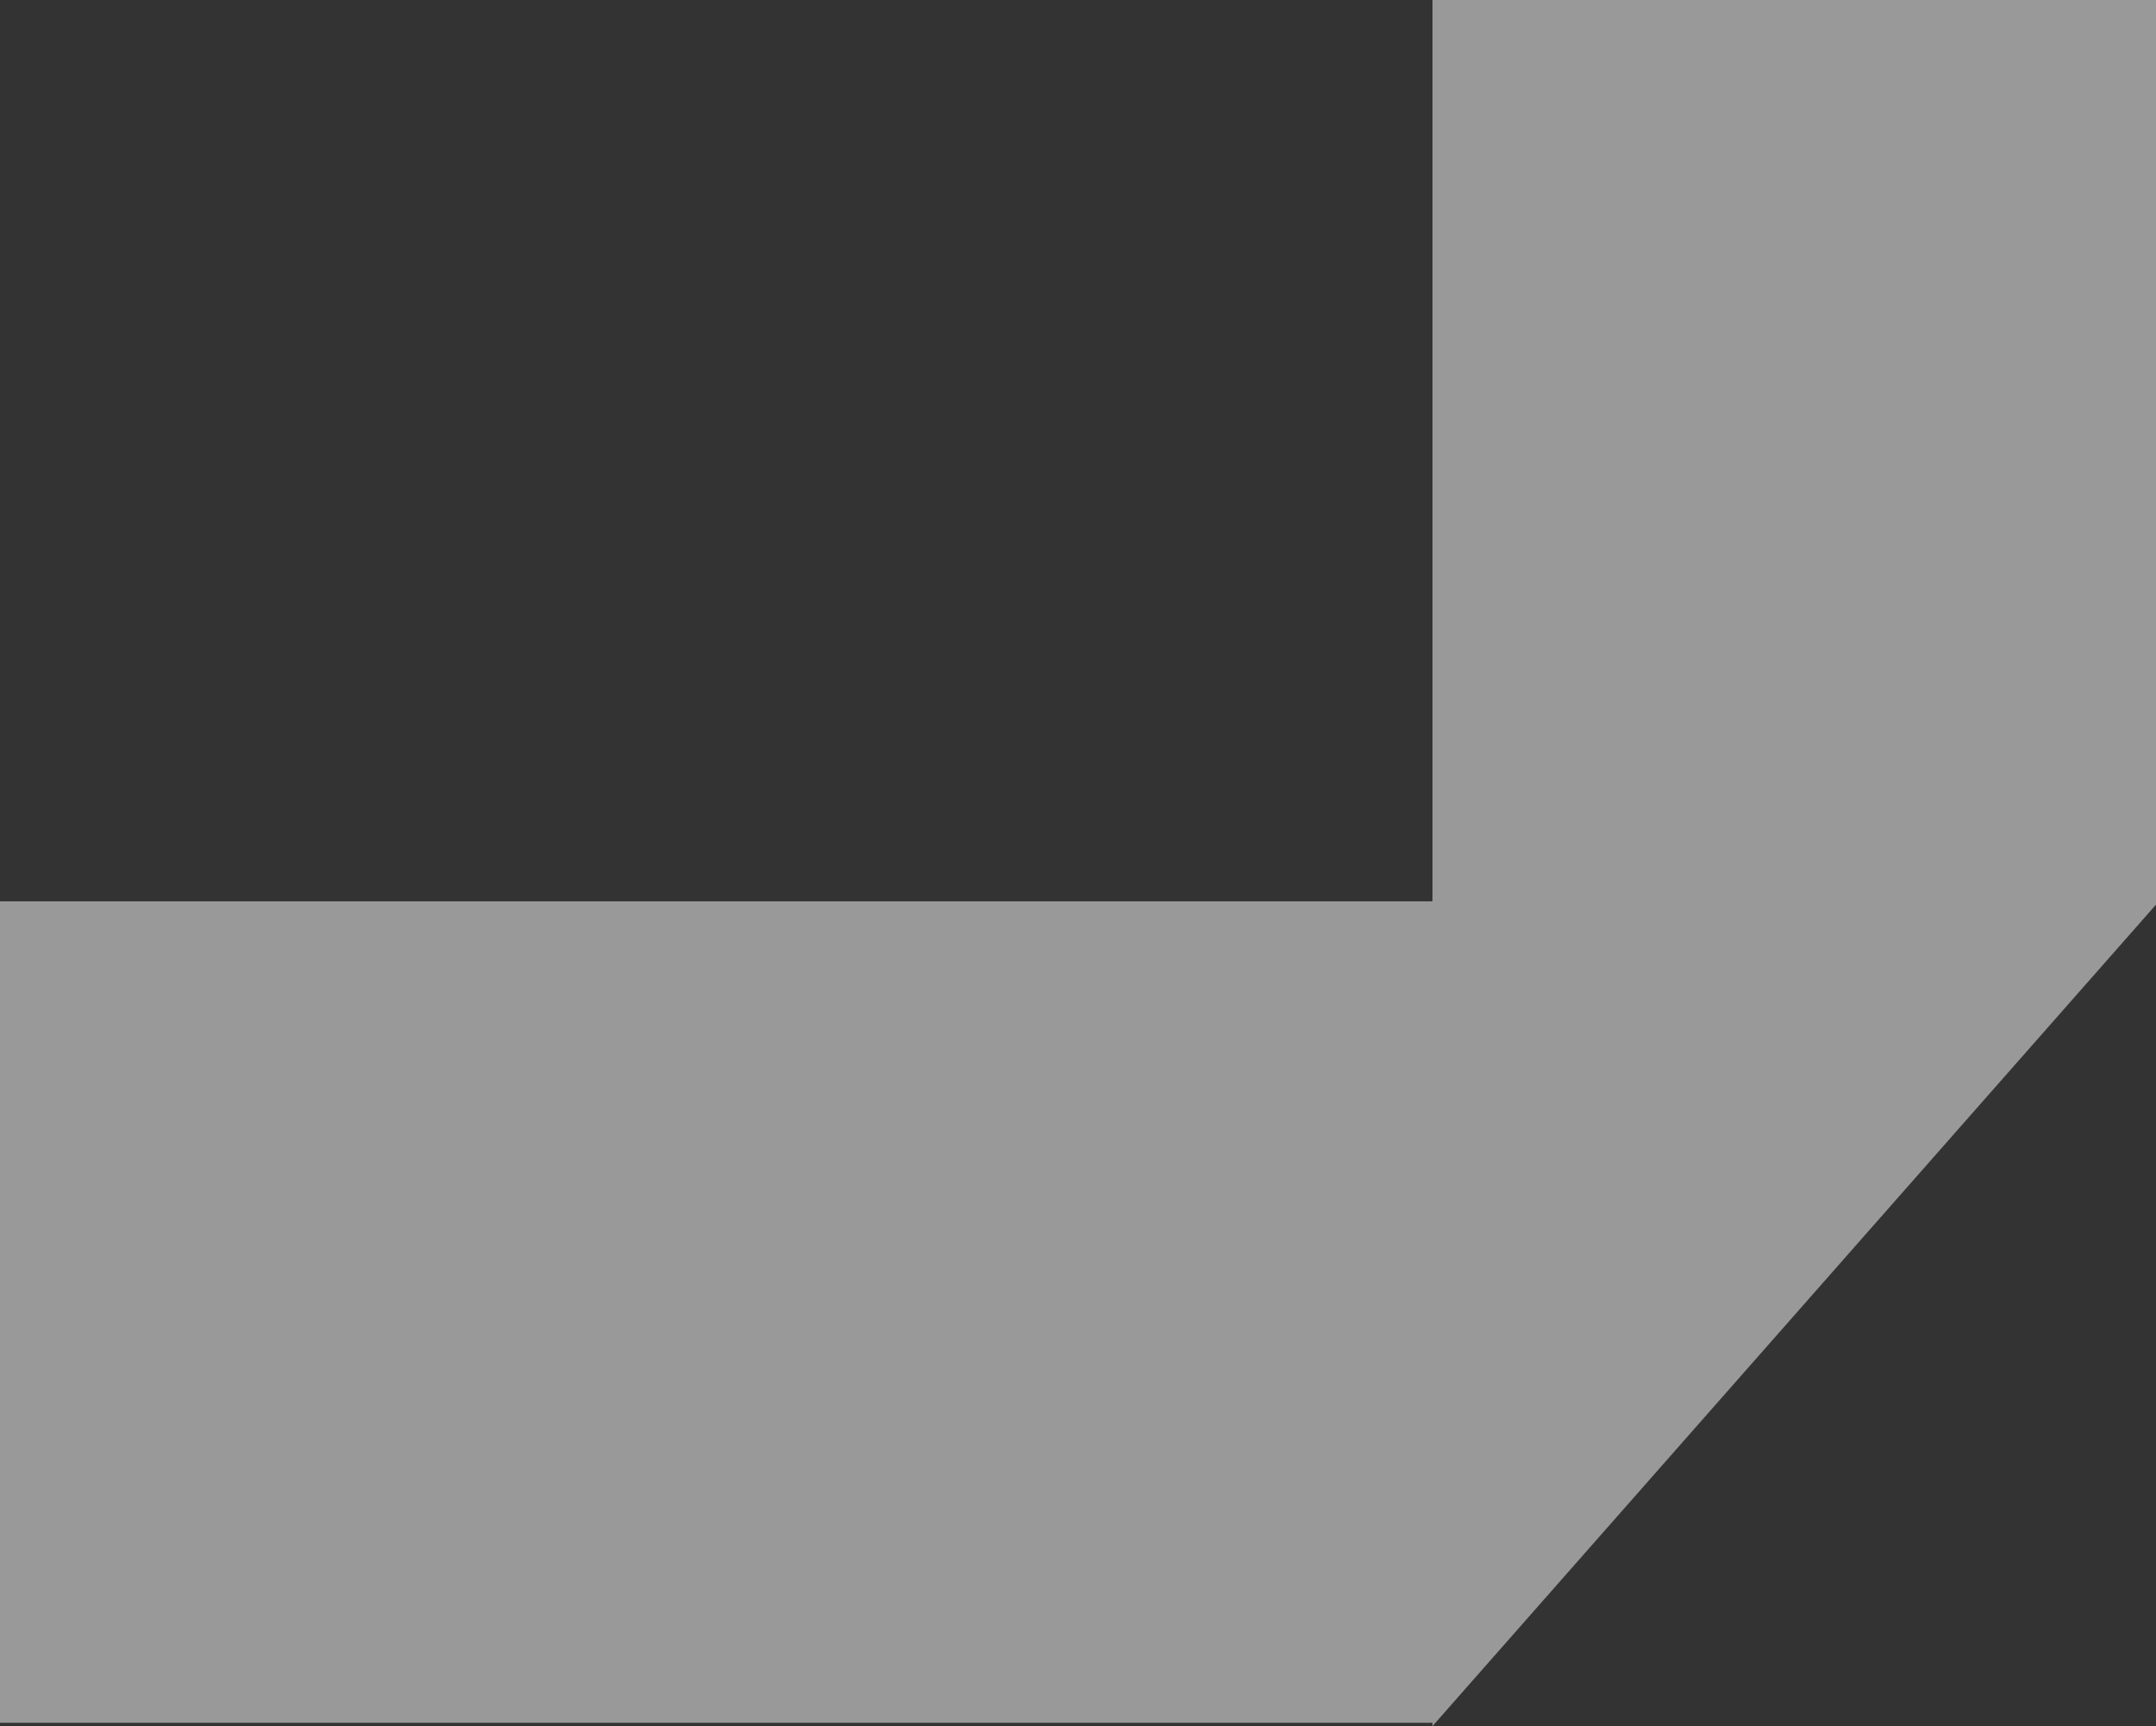 <svg xmlns="http://www.w3.org/2000/svg" width="882" height="706" viewBox="0 0 882 706" fill="none"><rect x="0" y="0" width="882" height="706" fill="#333333" stroke="none"/><path d="M586.019 0V368.644H0V704.64H586.019V706L882 370.004V0H586.019Z" fill="white" fill-opacity="0.5"></path></svg>